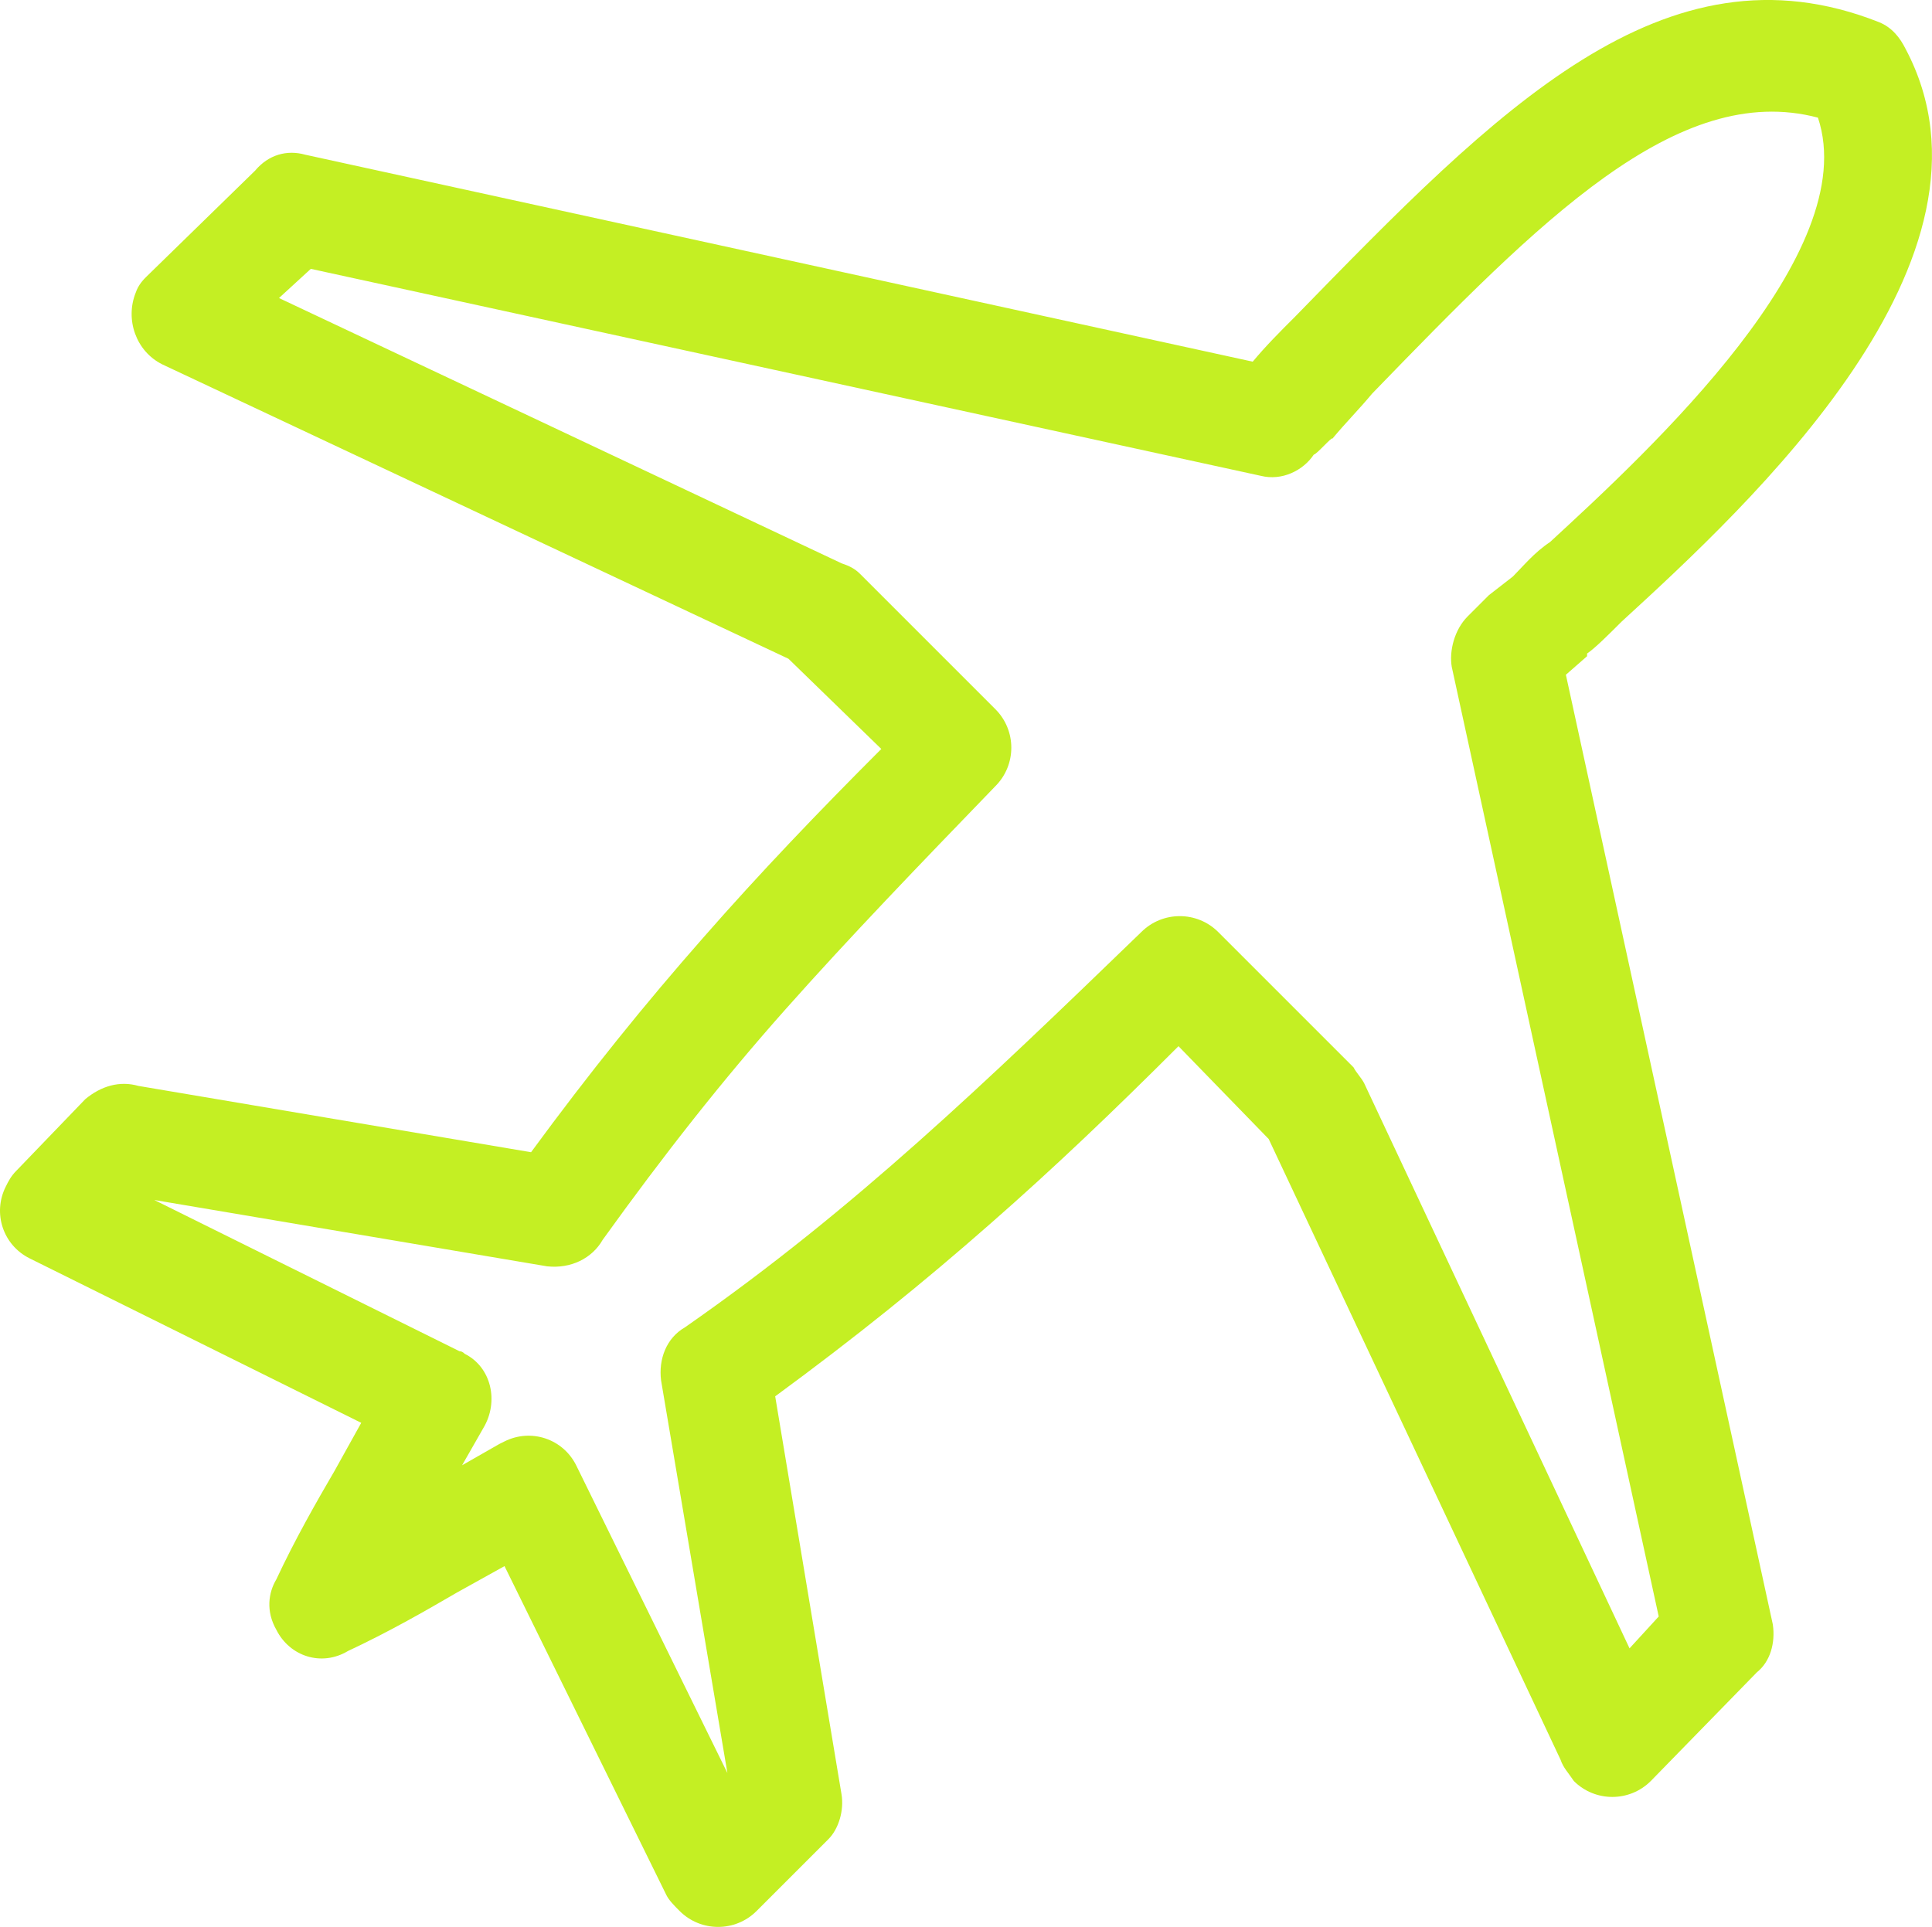 <?xml version="1.0" encoding="UTF-8"?>
<svg id="Layer_1" xmlns="http://www.w3.org/2000/svg" viewBox="0 0 591.87 590.42">
  <defs>
    <style>
      .cls-1 {
        fill: #c4ef23;
      }
    </style>
  </defs>
  <path class="cls-1" d="M486.21,201.06l-6.5,5.69,63.4,291.01c.82,5.69-.81,11.38-4.87,14.63l-32.52,33.33c-6.5,6.5-17.07,6.5-23.57,0-1.62-2.44-3.25-4.07-4.06-6.5l-89.42-190.21-27.64-28.45c-19.5,19.51-38.2,37.39-57.71,54.46-20.32,17.88-41.46,34.95-65.84,52.83l20.32,121.93c.81,4.88-.81,10.57-4.07,13.82l-21.95,21.95c-6.5,6.5-17.07,6.5-23.57,0-1.62-1.62-3.25-3.25-4.06-4.88l-49.59-100.8-14.63,8.13c-9.75,5.69-21.13,12.19-33.32,17.88-8.13,4.88-17.88,1.63-21.95-6.5-3.25-5.69-2.44-11.38,0-15.45,5.69-12.19,12.19-23.57,17.88-33.33l8.13-14.63-101.6-50.4c-8.13-4.06-11.38-13.82-7.32-21.95.81-1.63,1.62-3.25,3.25-4.88l21.13-21.95c4.88-4.06,10.57-5.69,16.26-4.06l120.3,20.32c17.89-24.39,34.96-45.52,52.84-65.84,17.08-19.51,34.96-38.21,54.46-57.72l-28.44-27.64L49.7,111.64c-8.13-4.06-11.38-13.82-8.13-21.95.81-2.44,2.44-4.07,3.25-4.88h0l33.32-32.51c4.07-4.88,9.75-6.5,15.44-4.88l290.19,63.4c4.07-4.88,8.13-8.94,13.01-13.82,61.78-63.4,112.99-116.24,178.83-90.22,4.06,1.62,6.5,4.88,8.13,8.13h0c34.14,64.22-47.96,139.81-86.98,175.58-4.06,4.06-8.13,8.13-10.56,9.76v.81ZM456.13,182.36l7.32-5.69c3.25-3.25,6.5-7.32,11.38-10.56,30.89-28.45,95.92-88.6,82.1-130.06-43.08-11.38-85.35,31.7-136.56,84.54-4.06,4.88-8.13,8.94-12.19,13.82,0-.81-4.88,4.88-5.69,4.88-3.25,4.88-9.75,8.13-16.26,6.5L95.22,82.38l-9.75,8.94,172.33,81.28c2.44.82,4.06,1.63,5.69,3.25l41.45,41.46c6.5,6.5,6.5,17.07,0,23.57-23.57,24.39-44.71,46.34-64.21,68.28-19.51,21.95-37.39,44.71-56.09,70.72-3.25,5.69-9.75,8.94-17.07,8.13l-120.3-20.32,93.48,46.33q.82,0,1.63.81c8.13,4.06,10.56,14.63,5.68,22.76l-6.5,11.38,11.38-6.5,1.62-.81c8.13-4.06,17.89-.81,21.95,7.32l46.33,94.29-20.32-120.3c-.82-6.5,1.62-13,7.31-16.26,26.82-18.7,49.58-37.39,71.53-56.9,21.95-19.51,43.9-40.64,68.28-64.22,6.5-6.5,17.07-6.5,23.57,0l41.45,41.46c.82,1.62,2.44,3.25,3.26,4.88l81.29,173.14,8.94-9.76-63.41-291h0c-.81-4.88.82-11.38,4.88-15.44l5.69-5.69.81-.81Z"/>
</svg>
